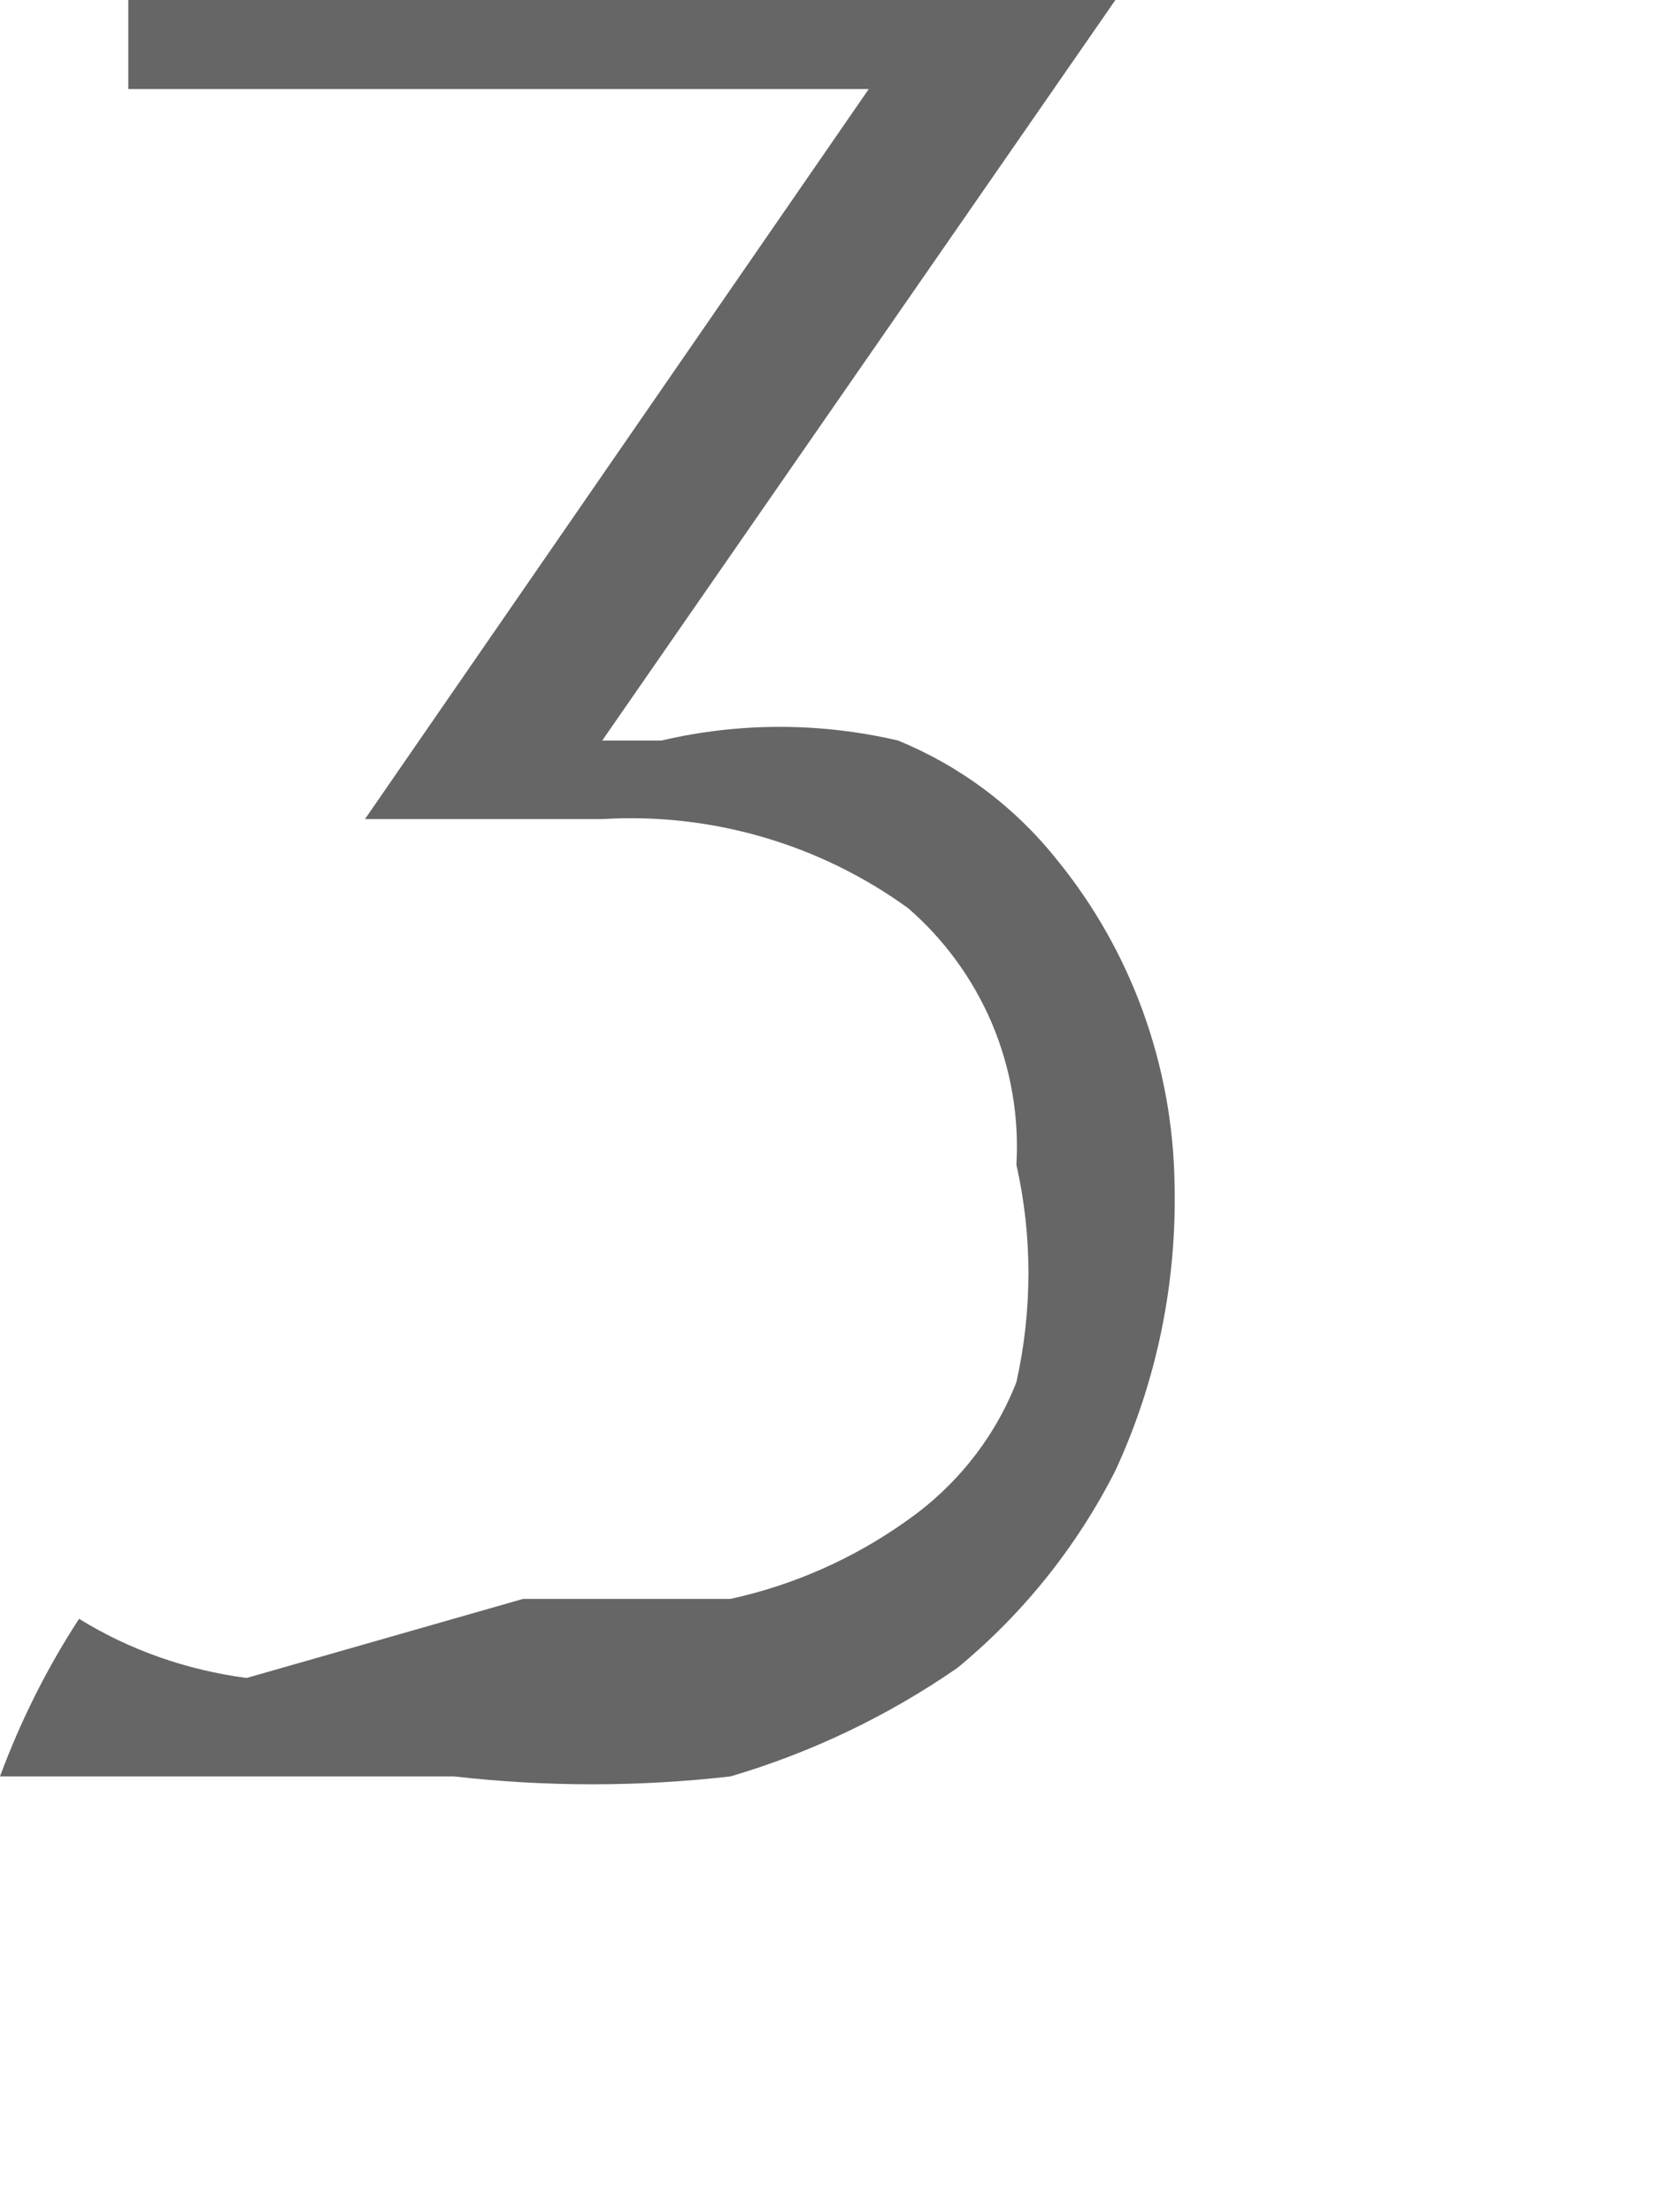 <?xml version="1.0" encoding="utf-8"?>
<svg xmlns="http://www.w3.org/2000/svg" fill="none" height="100%" overflow="visible" preserveAspectRatio="none" style="display: block;" viewBox="0 0 3 4" width="100%">
<path d="M0.946 2.891H1.321C1.436 2.866 1.546 2.817 1.642 2.748C1.73 2.686 1.799 2.599 1.838 2.499C1.867 2.369 1.867 2.235 1.838 2.106C1.843 2.019 1.828 1.932 1.794 1.851C1.76 1.771 1.708 1.699 1.642 1.642C1.482 1.526 1.286 1.469 1.089 1.481H0.874H0.66L1.571 0.161H0.232V0H2.017L1.089 1.339H1.196C1.337 1.306 1.483 1.306 1.624 1.339C1.736 1.385 1.834 1.458 1.91 1.553C2.046 1.719 2.121 1.927 2.124 2.142C2.128 2.32 2.092 2.497 2.017 2.659C1.947 2.797 1.85 2.918 1.731 3.016C1.605 3.103 1.467 3.169 1.321 3.212C1.155 3.231 0.987 3.231 0.821 3.212H0.607H0.393H0.178H0C0.037 3.112 0.085 3.016 0.143 2.927C0.235 2.984 0.339 3.02 0.446 3.034L0.946 2.891Z" fill="#666666" id="Vector"/>
</svg>